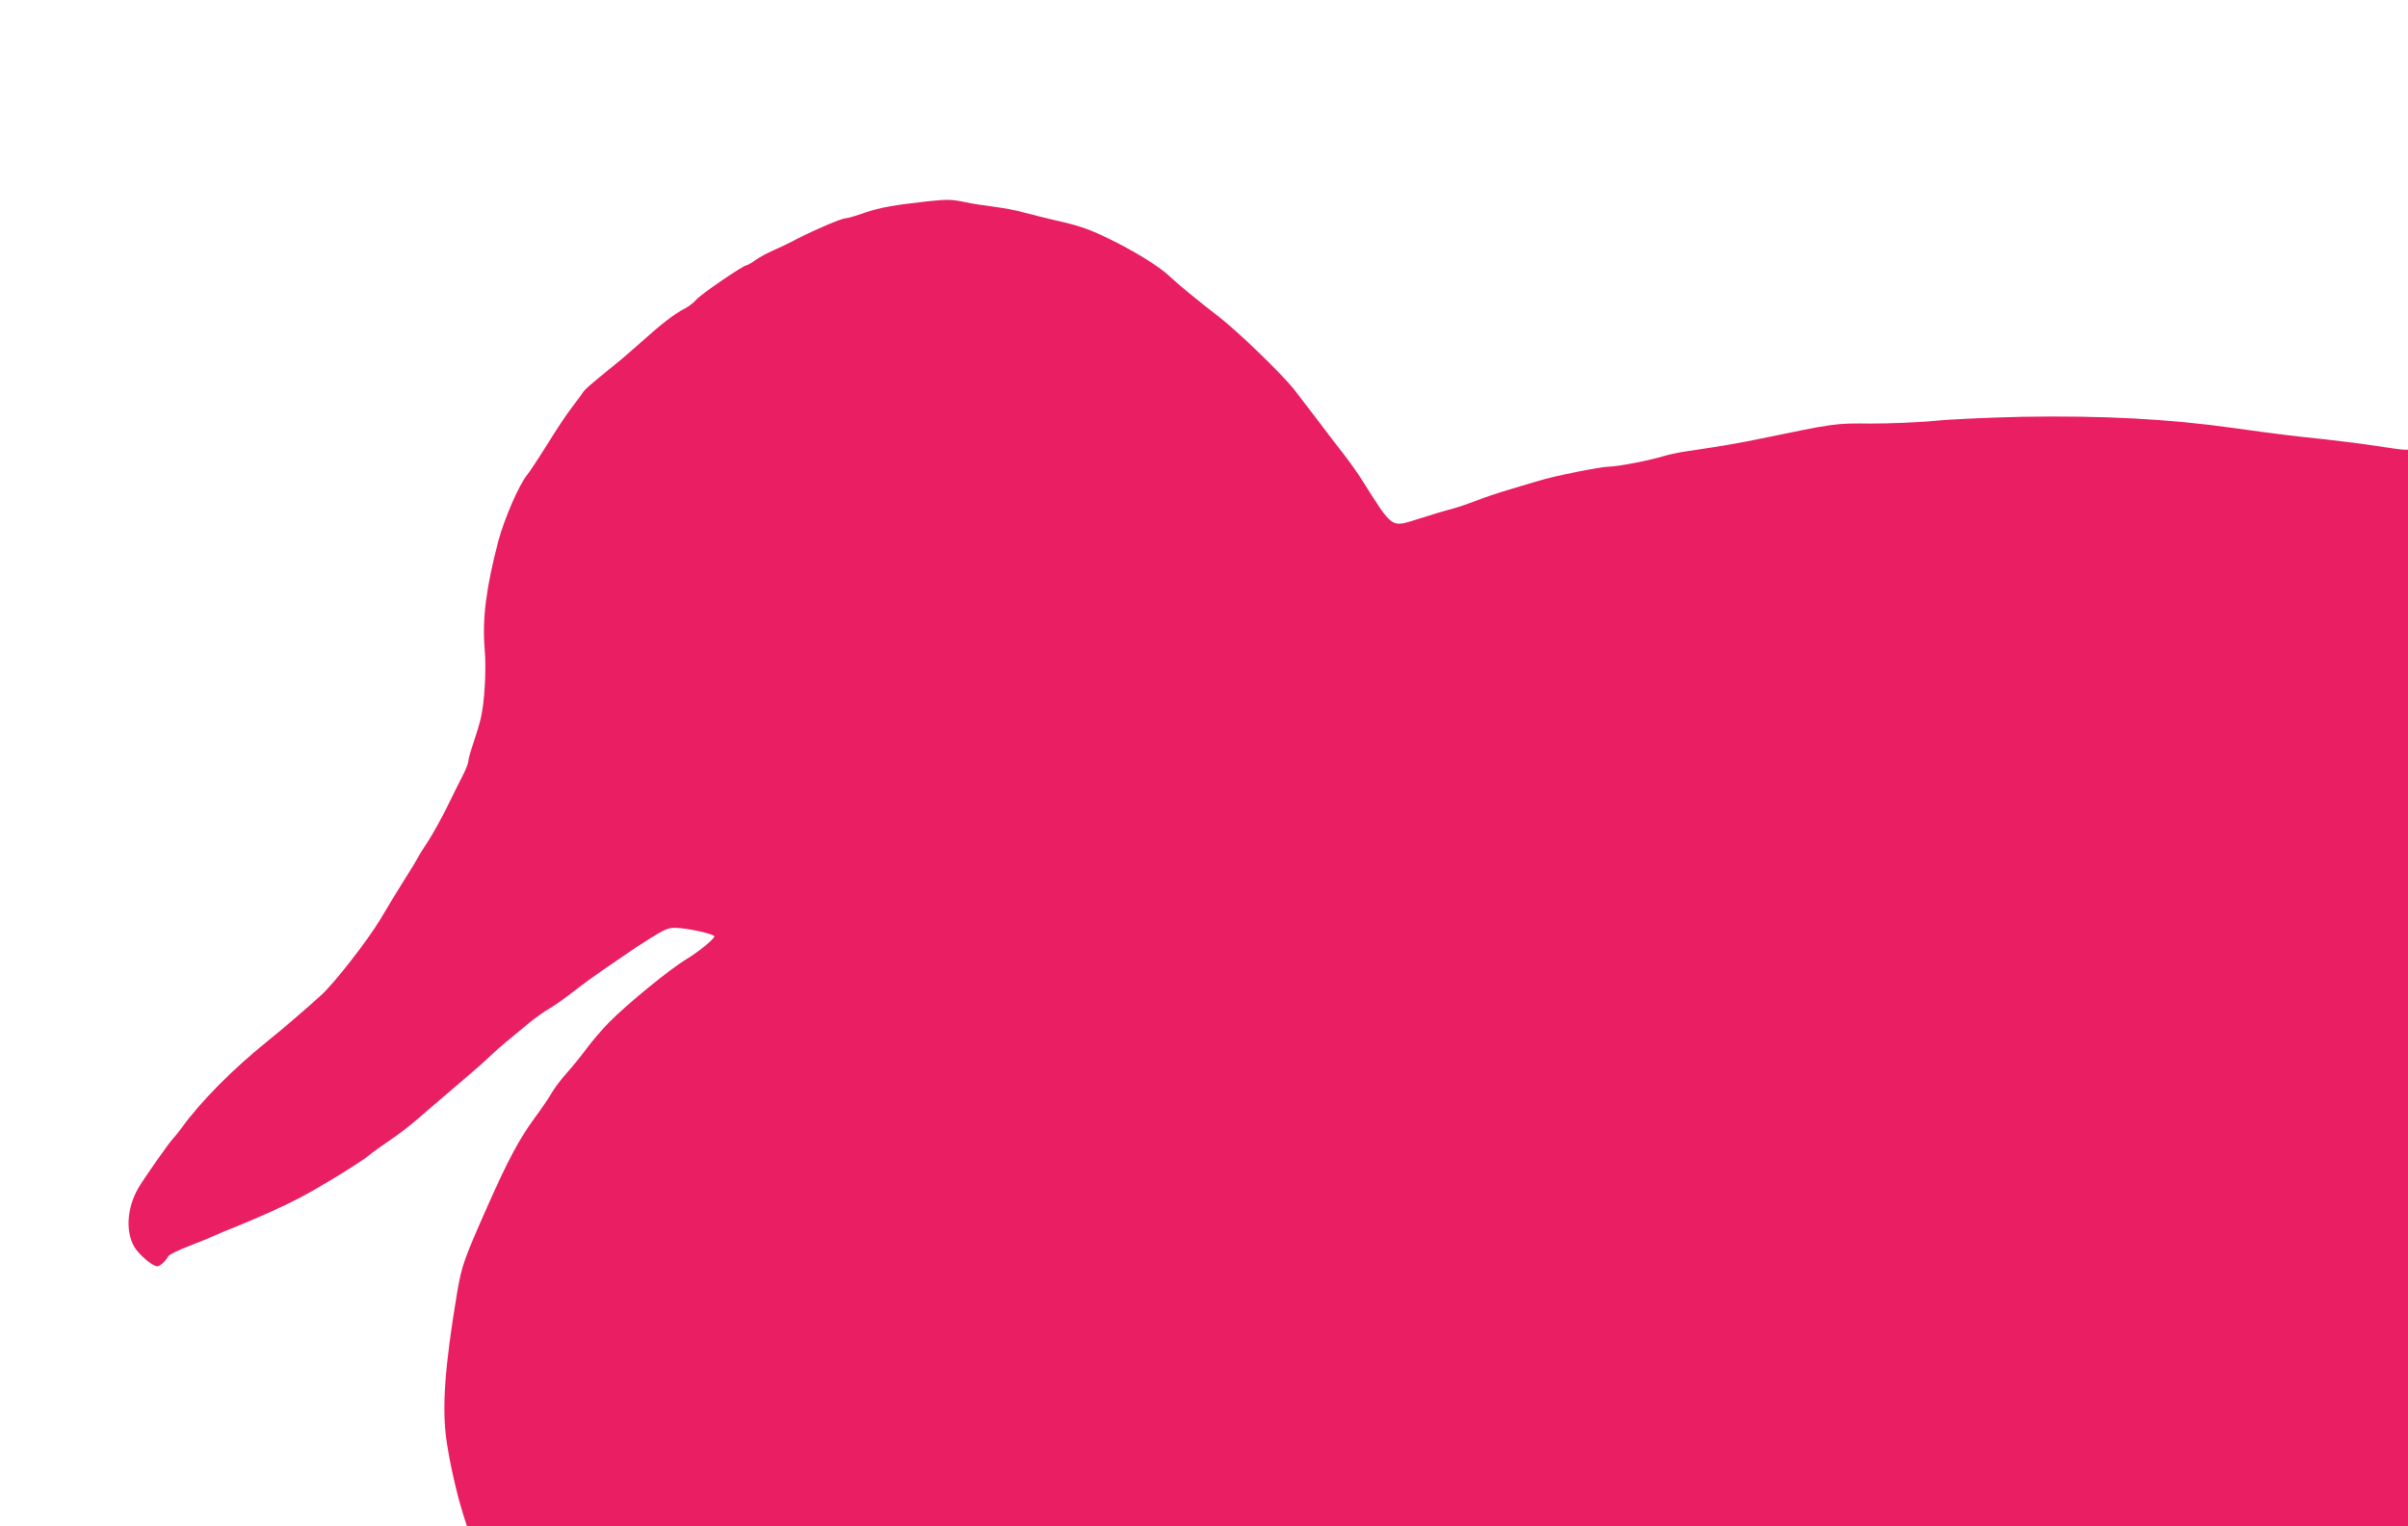 <?xml version="1.0" standalone="no"?>
<!DOCTYPE svg PUBLIC "-//W3C//DTD SVG 20010904//EN"
 "http://www.w3.org/TR/2001/REC-SVG-20010904/DTD/svg10.dtd">
<svg version="1.0" xmlns="http://www.w3.org/2000/svg"
 width="1280pt" height="811pt" viewBox="0 0 1280 811"
 preserveAspectRatio="xMidYMid meet">
<g transform="translate(0,811) scale(0.1,-0.1)"
fill="#e91e63" stroke="none">
<path d="M4930 7040 c-180 -20 -252 -33 -332 -60 -47 -17 -93 -30 -102 -30
-22 0 -165 -61 -256 -108 -41 -22 -100 -50 -130 -63 -30 -13 -73 -36 -94 -51
-21 -15 -43 -28 -48 -28 -17 0 -243 -154 -266 -182 -14 -16 -42 -38 -64 -49
-52 -26 -130 -87 -226 -174 -43 -38 -108 -95 -146 -125 -121 -98 -161 -132
-170 -149 -5 -9 -31 -43 -56 -76 -26 -33 -84 -121 -130 -195 -46 -74 -95 -148
-108 -164 -44 -54 -120 -230 -153 -351 -64 -243 -86 -414 -73 -570 10 -111 0
-291 -21 -375 -7 -30 -25 -89 -39 -130 -14 -41 -26 -83 -26 -93 0 -11 -13 -45
-29 -76 -16 -31 -53 -105 -82 -165 -29 -59 -74 -140 -99 -180 -26 -39 -53 -82
-60 -96 -7 -14 -38 -65 -70 -115 -31 -49 -90 -145 -129 -212 -68 -113 -245
-340 -315 -403 -76 -69 -206 -181 -286 -245 -186 -150 -354 -320 -455 -460
-16 -22 -34 -44 -40 -50 -22 -21 -161 -219 -192 -273 -58 -104 -66 -225 -20
-307 23 -41 98 -105 123 -105 15 0 42 25 59 54 6 9 55 33 110 54 55 21 116 46
135 55 19 9 73 32 120 50 125 51 256 110 335 152 117 62 317 185 364 223 24
20 76 57 115 83 39 26 103 75 141 108 39 33 126 109 195 167 135 115 152 130
209 184 38 35 86 76 194 164 32 26 81 61 109 77 28 16 86 58 130 92 43 34 114
85 156 114 42 29 95 65 117 80 22 16 81 55 131 86 77 48 98 57 135 56 61 -1
202 -32 206 -45 4 -11 -86 -85 -152 -124 -83 -50 -308 -233 -405 -331 -36 -36
-90 -99 -120 -139 -30 -41 -78 -100 -106 -131 -28 -31 -64 -78 -80 -105 -15
-27 -56 -87 -91 -134 -84 -115 -143 -225 -258 -485 -120 -272 -130 -300 -155
-444 -66 -396 -82 -612 -56 -791 18 -121 53 -275 87 -385 l21 -65 5159 0 5159
0 0 2860 0 2860 -21 0 c-11 0 -78 9 -147 20 -70 11 -192 26 -272 35 -175 18
-263 29 -485 60 -349 49 -699 67 -1125 60 -173 -4 -385 -13 -470 -22 -85 -8
-236 -14 -335 -14 -192 2 -187 2 -600 -83 -107 -22 -193 -37 -390 -66 -33 -5
-85 -16 -115 -25 -80 -24 -238 -54 -287 -55 -43 0 -293 -50 -373 -75 -25 -7
-94 -28 -155 -46 -60 -18 -139 -44 -175 -59 -36 -14 -94 -34 -130 -44 -36 -9
-116 -33 -178 -53 -151 -47 -135 -58 -304 209 -20 32 -62 91 -93 131 -31 39
-97 126 -147 192 -50 66 -105 137 -122 159 -70 86 -298 306 -395 381 -112 86
-226 180 -269 221 -51 48 -178 127 -307 190 -103 51 -157 71 -260 95 -72 16
-161 39 -200 49 -38 11 -110 25 -160 31 -49 6 -120 17 -157 25 -71 15 -93 15
-198 4z"/>
</g>
</svg>
